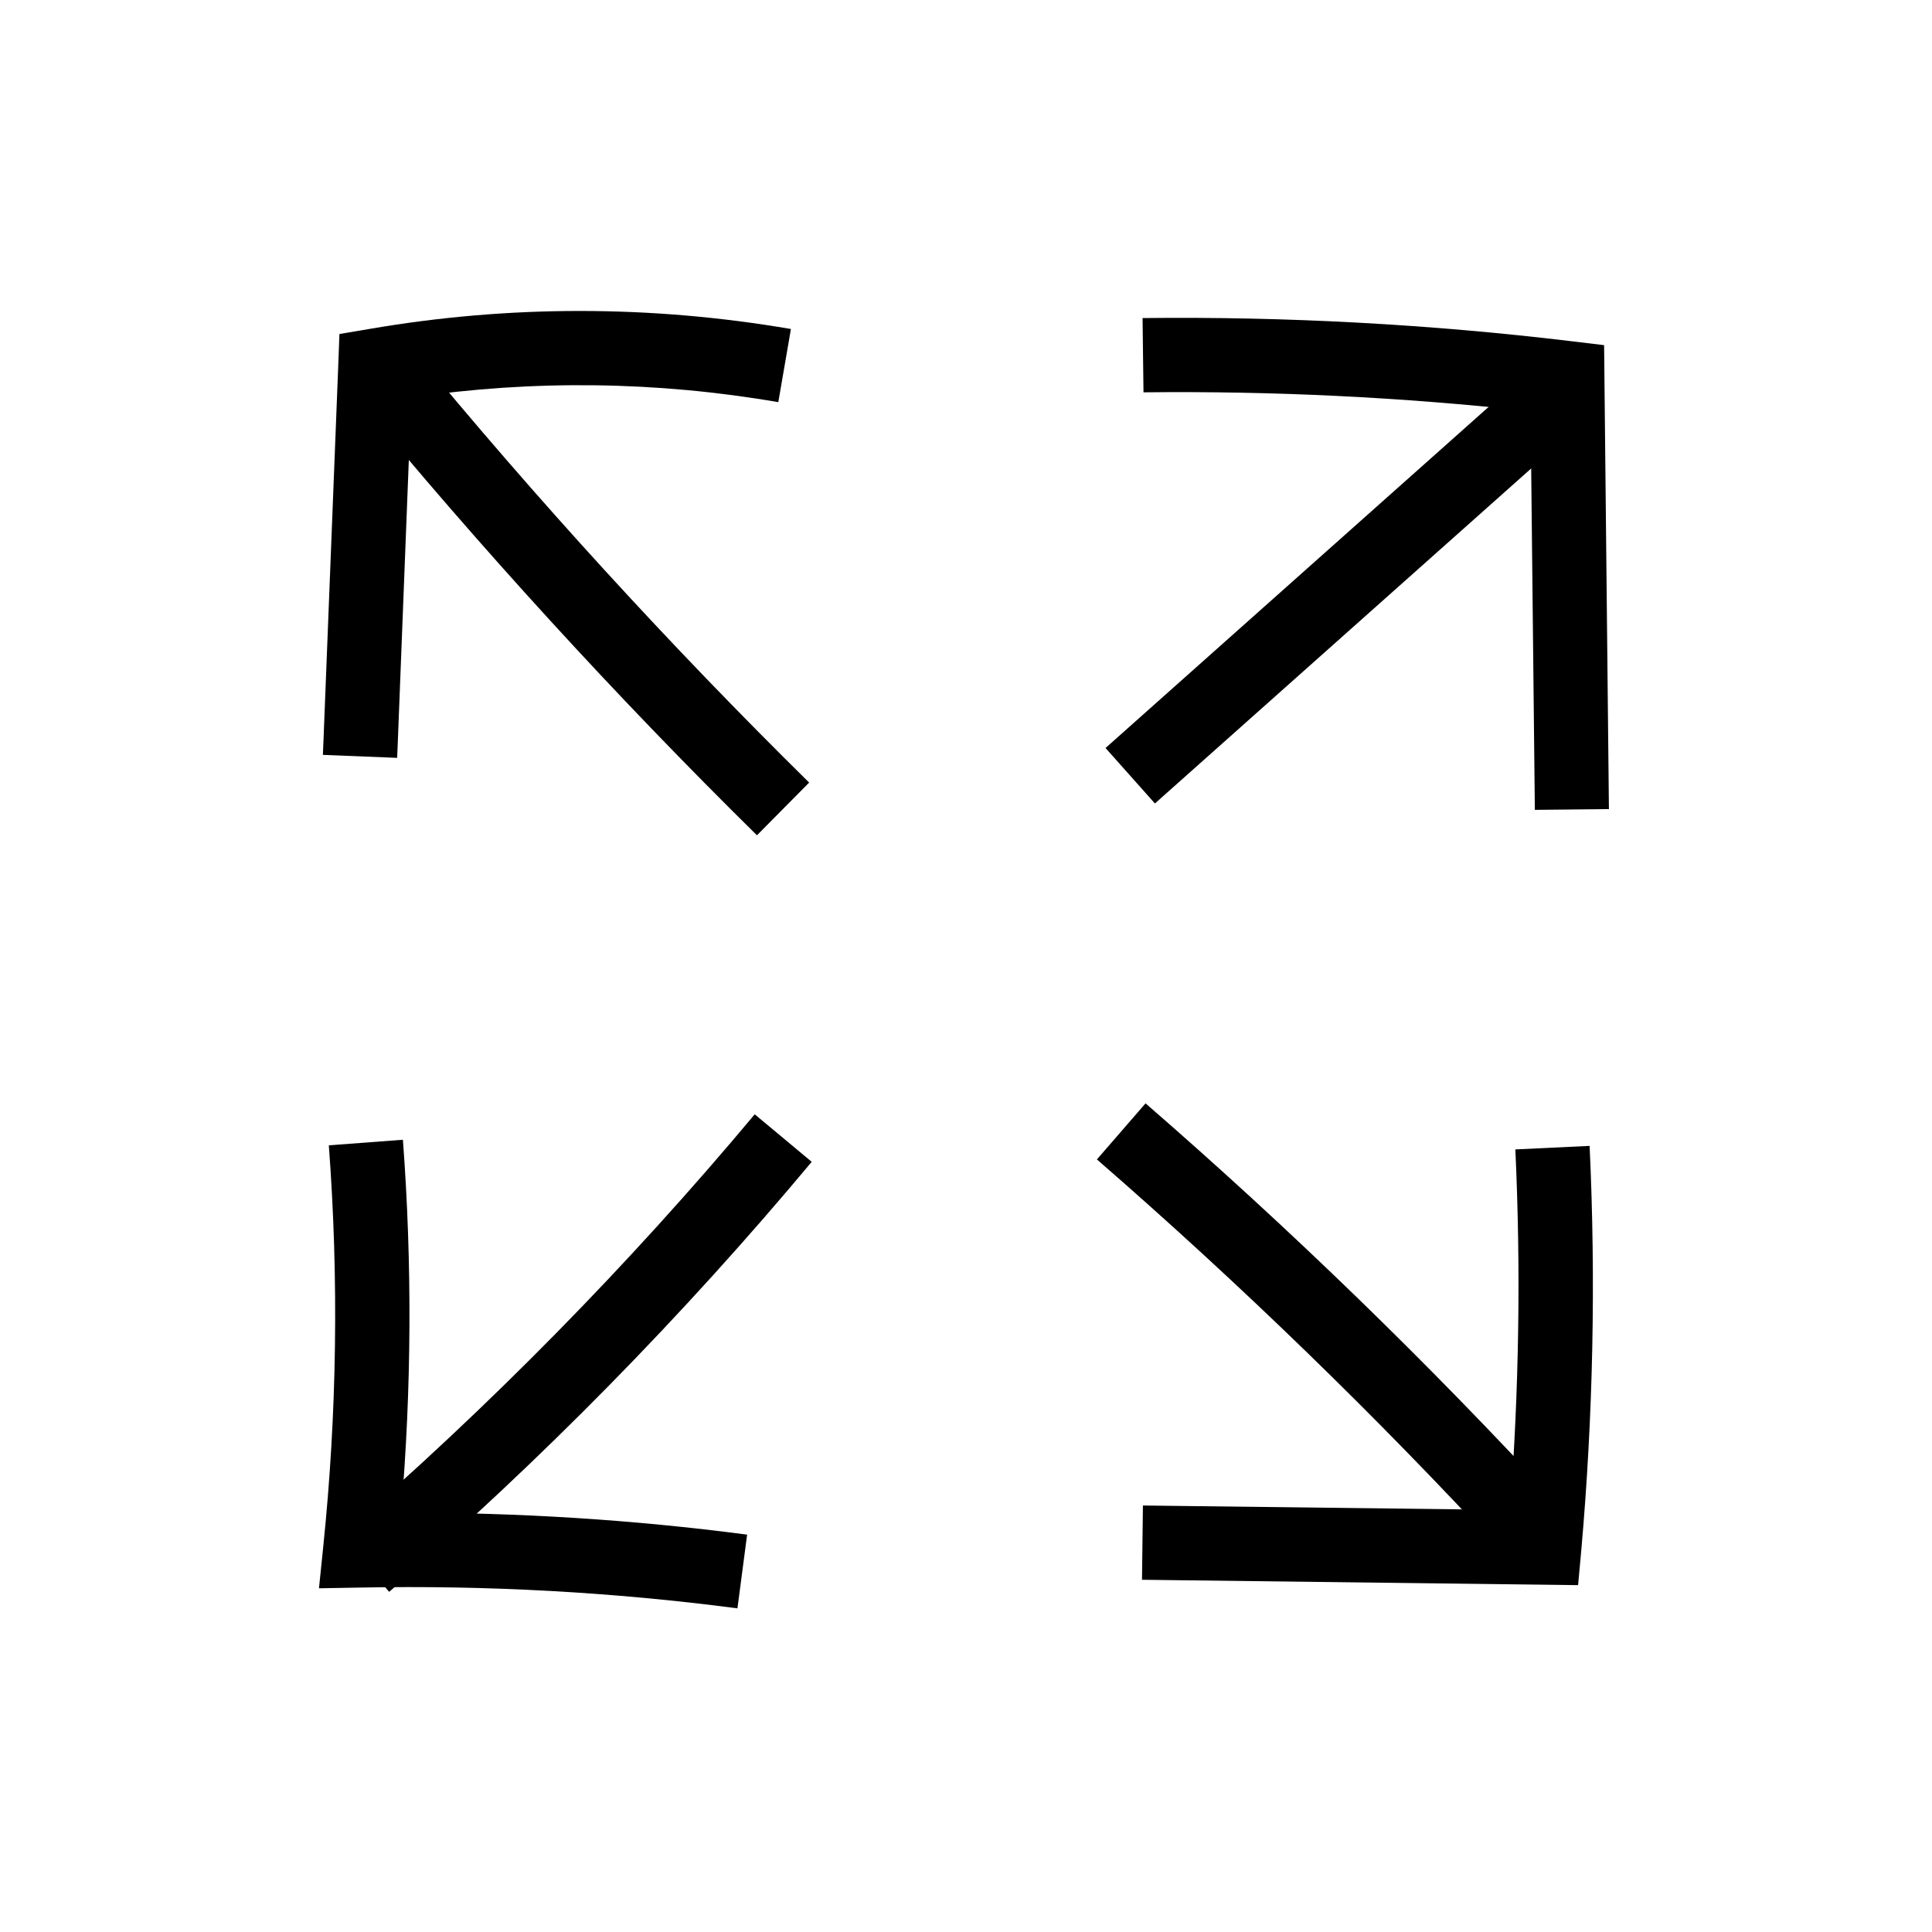 <?xml version="1.0" encoding="UTF-8"?>
<!-- Uploaded to: ICON Repo, www.iconrepo.com, Generator: ICON Repo Mixer Tools -->
<svg fill="#000000" width="800px" height="800px" version="1.1" viewBox="144 144 512 512" xmlns="http://www.w3.org/2000/svg">
 <g>
  <path d="m562.21 564.08-115.57-1.426 0.246-19.68 97.27 1.18c2.41-31.734 2.902-63.812 1.426-95.547l19.68-0.934c1.672 35.621 0.934 71.734-2.215 107.26z"/>
  <path d="m436.98 342.23 112.74-100.38 13.086 14.699-112.74 100.38z"/>
  <path d="m550.75 358.62-1.133-105.63c-33.949-3.738-68.438-5.41-102.58-5.019l-0.246-19.68c37.883-0.441 76.16 1.625 113.75 6.148l8.562 1.031 1.277 122.95z"/>
  <path d="m542.83 556.21c-33.949-36.801-70.309-72.078-108.14-104.95l12.891-14.859c38.375 33.309 75.277 69.125 109.67 106.47z"/>
  <path d="m344.6 365.36c-37.441-36.898-73.359-76.211-106.71-116.75l15.203-12.496c32.914 40.051 68.34 78.82 105.34 115.28z"/>
  <path d="m249.25 344.84-19.68-0.789 0.148-3.59c1.328-33.309 2.609-66.668 3.938-99.977l0.297-7.969 7.871-1.328c37.098-6.394 74.688-6.348 111.78 0l-3.344 19.387c-32.273-5.559-64.945-5.953-97.27-1.23-1.18 30.652-2.41 61.305-3.59 91.906z"/>
  <path d="m339.43 570.23c-32.965-4.328-66.566-6.148-99.777-5.512l-11.121 0.195 1.133-11.07c3.641-35.227 4.133-70.996 1.477-106.32l19.633-1.477c2.461 32.816 2.312 66.027-0.492 98.844 30.602-0.098 61.402 1.82 91.711 5.805z"/>
  <path d="m247.13 565.85-12.891-14.906c39.41-34.094 76.359-71.684 109.77-111.64l15.105 12.594c-34.098 40.84-71.734 79.164-111.98 113.95z"/>
 </g>
</svg>